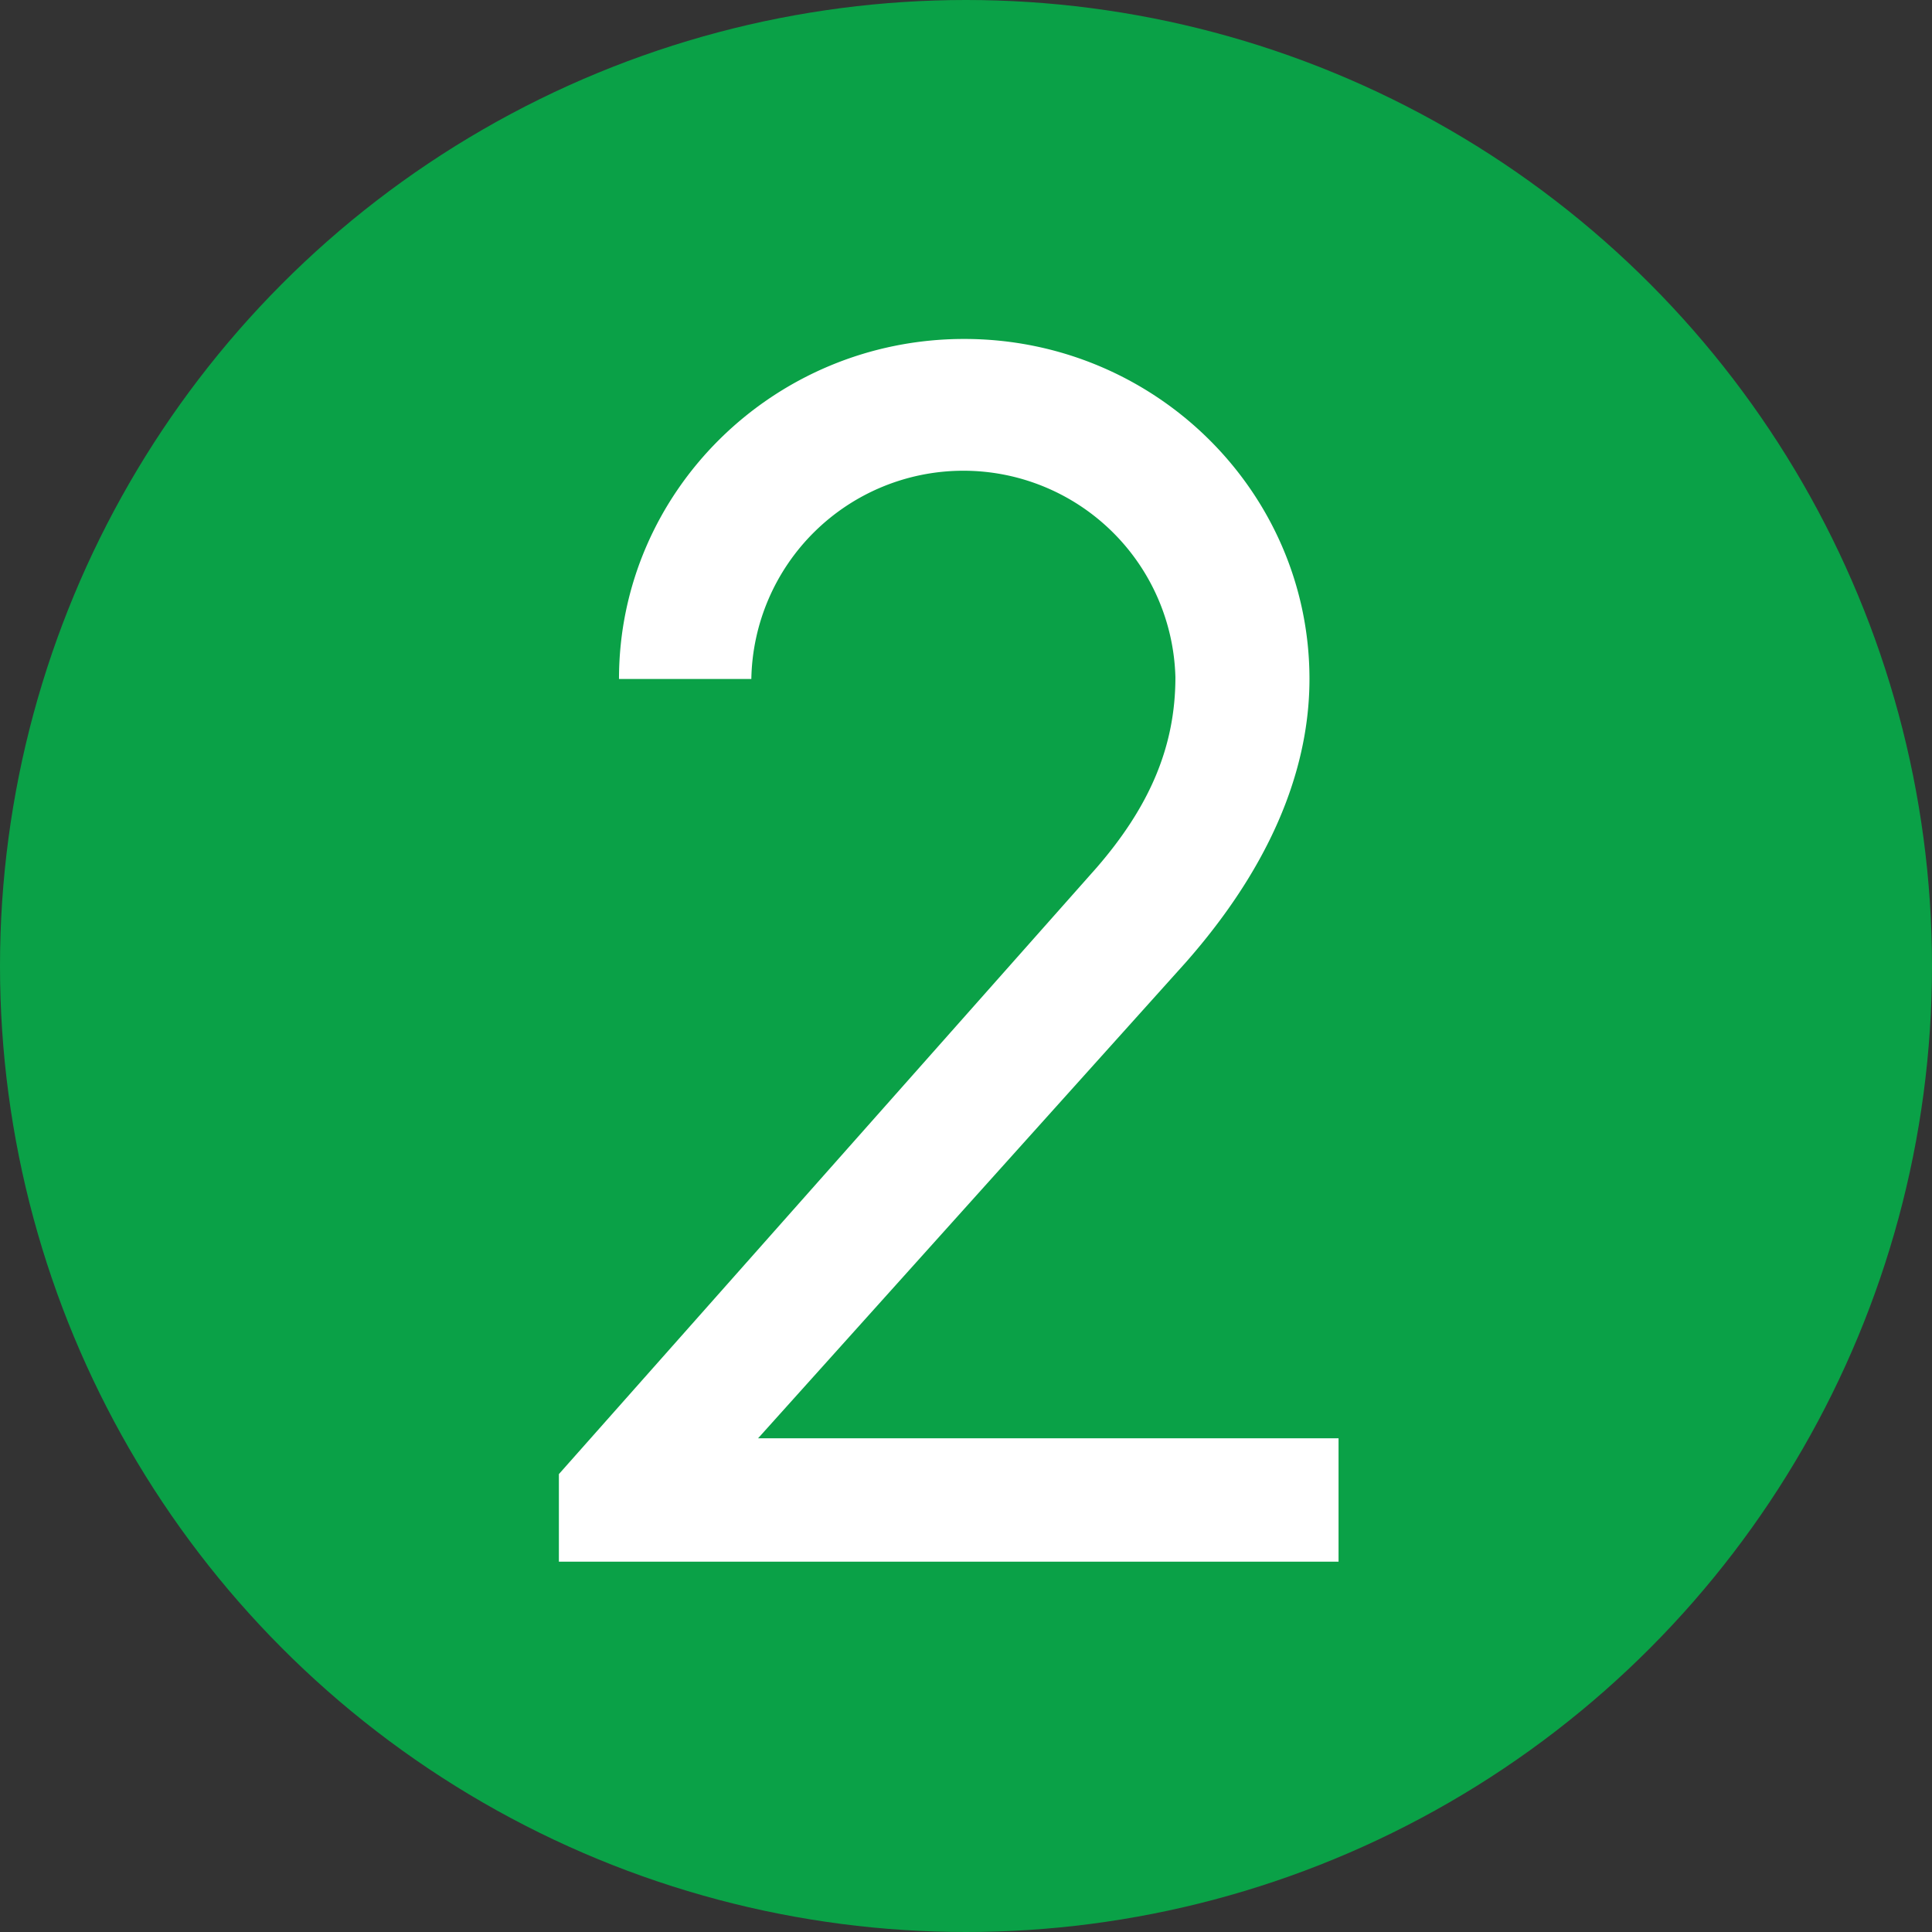 <svg id="Layer_1" data-name="Layer 1" xmlns="http://www.w3.org/2000/svg" viewBox="0 0 180 180"><rect x="0" y="0" width="180" height="180" fill="#333333" stroke="none"/><defs><style>.cls-1{fill:#0aa147;}.cls-2{fill:#fff;}</style></defs><circle class="cls-1" cx="90" cy="90" r="90"/><path class="cls-2" d="M52.07,137.34l50.08-56.48c5-5.76,7.36-11.36,7.36-17.76A19.76,19.76,0,0,0,70,63.26H57.67c0-17.44,14.4-31.68,32.16-31.68S122,45.82,122,63.26c0,6.4-2.08,15.68-11.52,26.4L70.63,134h54.08V145.5H52.07Z"/></svg>